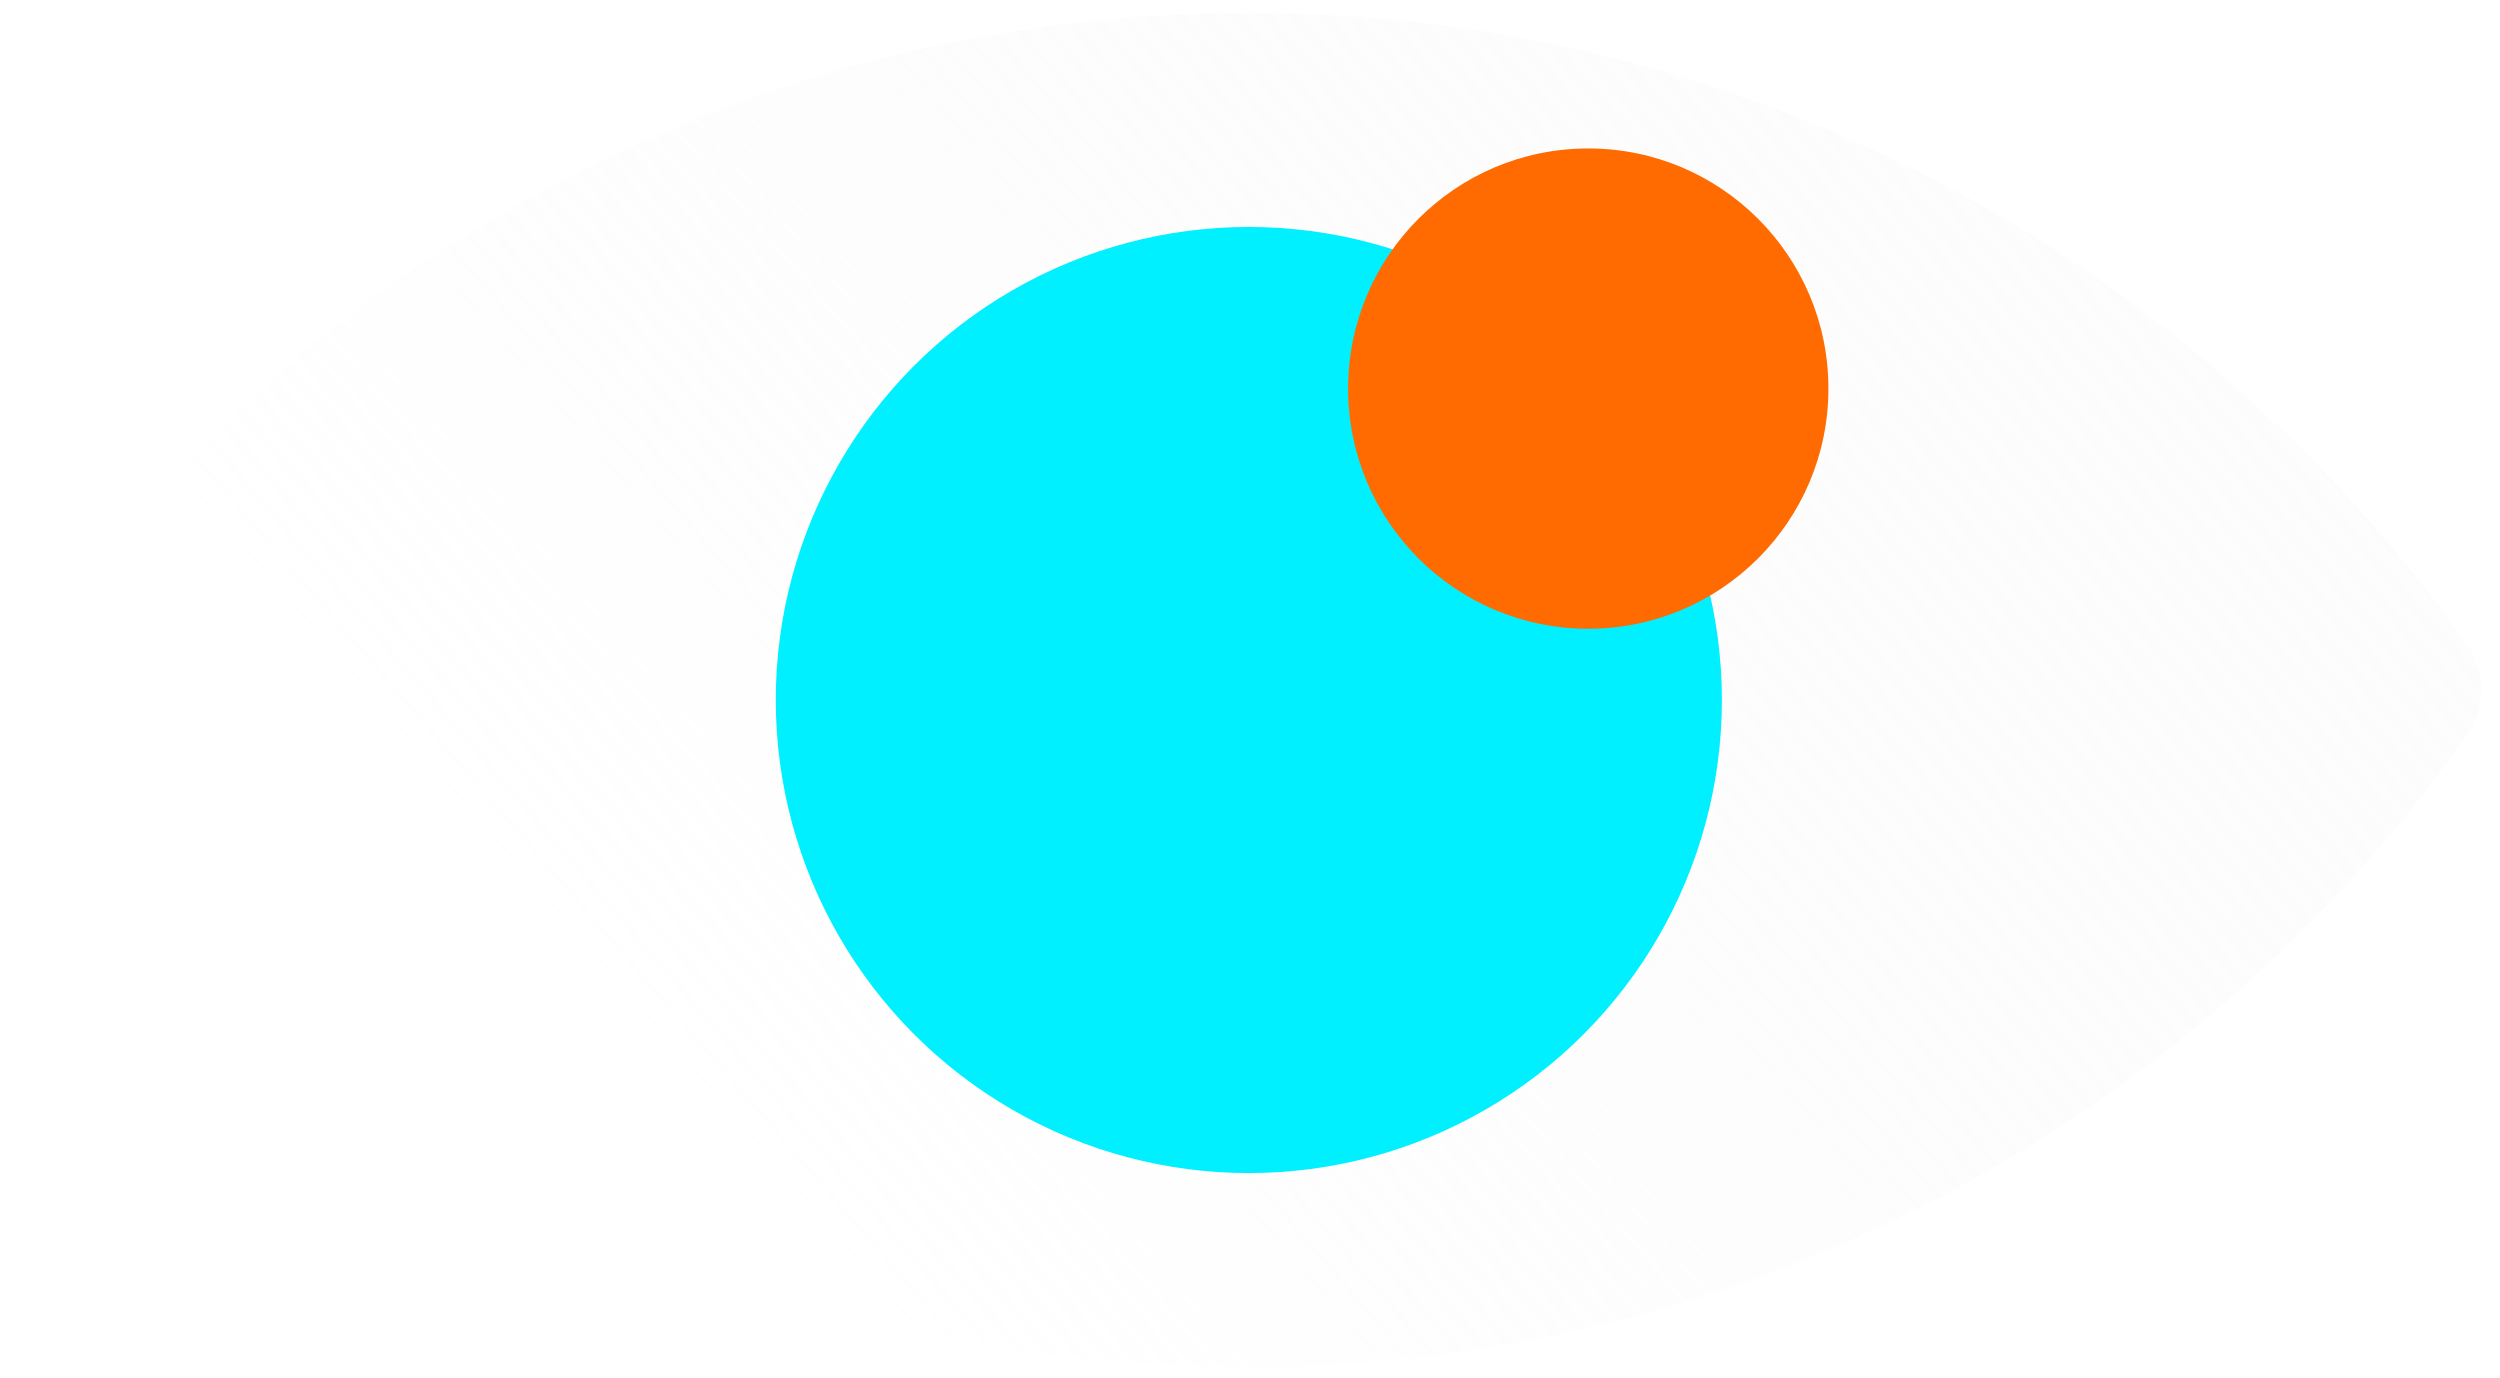 <svg width="196" height="108" viewBox="0 0 196 108" fill="none" xmlns="http://www.w3.org/2000/svg">
<g filter="url(#filter0_b_2717_63974)">
<path d="M2.42 57.656C0.91 55.515 0.91 52.662 2.42 50.522C23.565 20.565 58.451 1 97.907 1C137.363 1 172.25 20.565 193.394 50.522C194.904 52.662 194.904 55.515 193.394 57.656C172.25 87.613 137.363 107.178 97.907 107.178C58.451 107.178 23.565 87.613 2.42 57.656Z" fill="url(#paint0_linear_2717_63974)" fill-opacity="0.5"/>
<path d="M2.216 50.378C0.644 52.605 0.644 55.573 2.216 57.8C23.405 87.82 58.367 107.428 97.907 107.428C137.448 107.428 172.409 87.82 193.598 57.8C195.17 55.573 195.17 52.605 193.598 50.378C172.409 20.357 137.448 0.75 97.907 0.75C58.367 0.75 23.405 20.357 2.216 50.378Z" stroke="white" stroke-width="0.5"/>
</g>
<circle cx="97.908" cy="54.881" r="37.088" fill="#00F0FF"/>
<circle cx="124.52" cy="30.466" r="18.828" fill="#FF6B00"/>
<defs>
<filter id="filter0_b_2717_63974" x="-9.213" y="-9.5" width="214.24" height="127.178" filterUnits="userSpaceOnUse" color-interpolation-filters="sRGB">
<feFlood flood-opacity="0" result="BackgroundImageFix"/>
<feGaussianBlur in="BackgroundImageFix" stdDeviation="5"/>
<feComposite in2="SourceAlpha" operator="in" result="effect1_backgroundBlur_2717_63974"/>
<feBlend mode="normal" in="SourceGraphic" in2="effect1_backgroundBlur_2717_63974" result="shape"/>
</filter>
<linearGradient id="paint0_linear_2717_63974" x1="58.05" y1="93.09" x2="224.796" y2="-50.604" gradientUnits="userSpaceOnUse">
<stop stop-color="white"/>
<stop offset="1" stop-color="#EBEBEB" stop-opacity="0"/>
</linearGradient>
</defs>
</svg>
